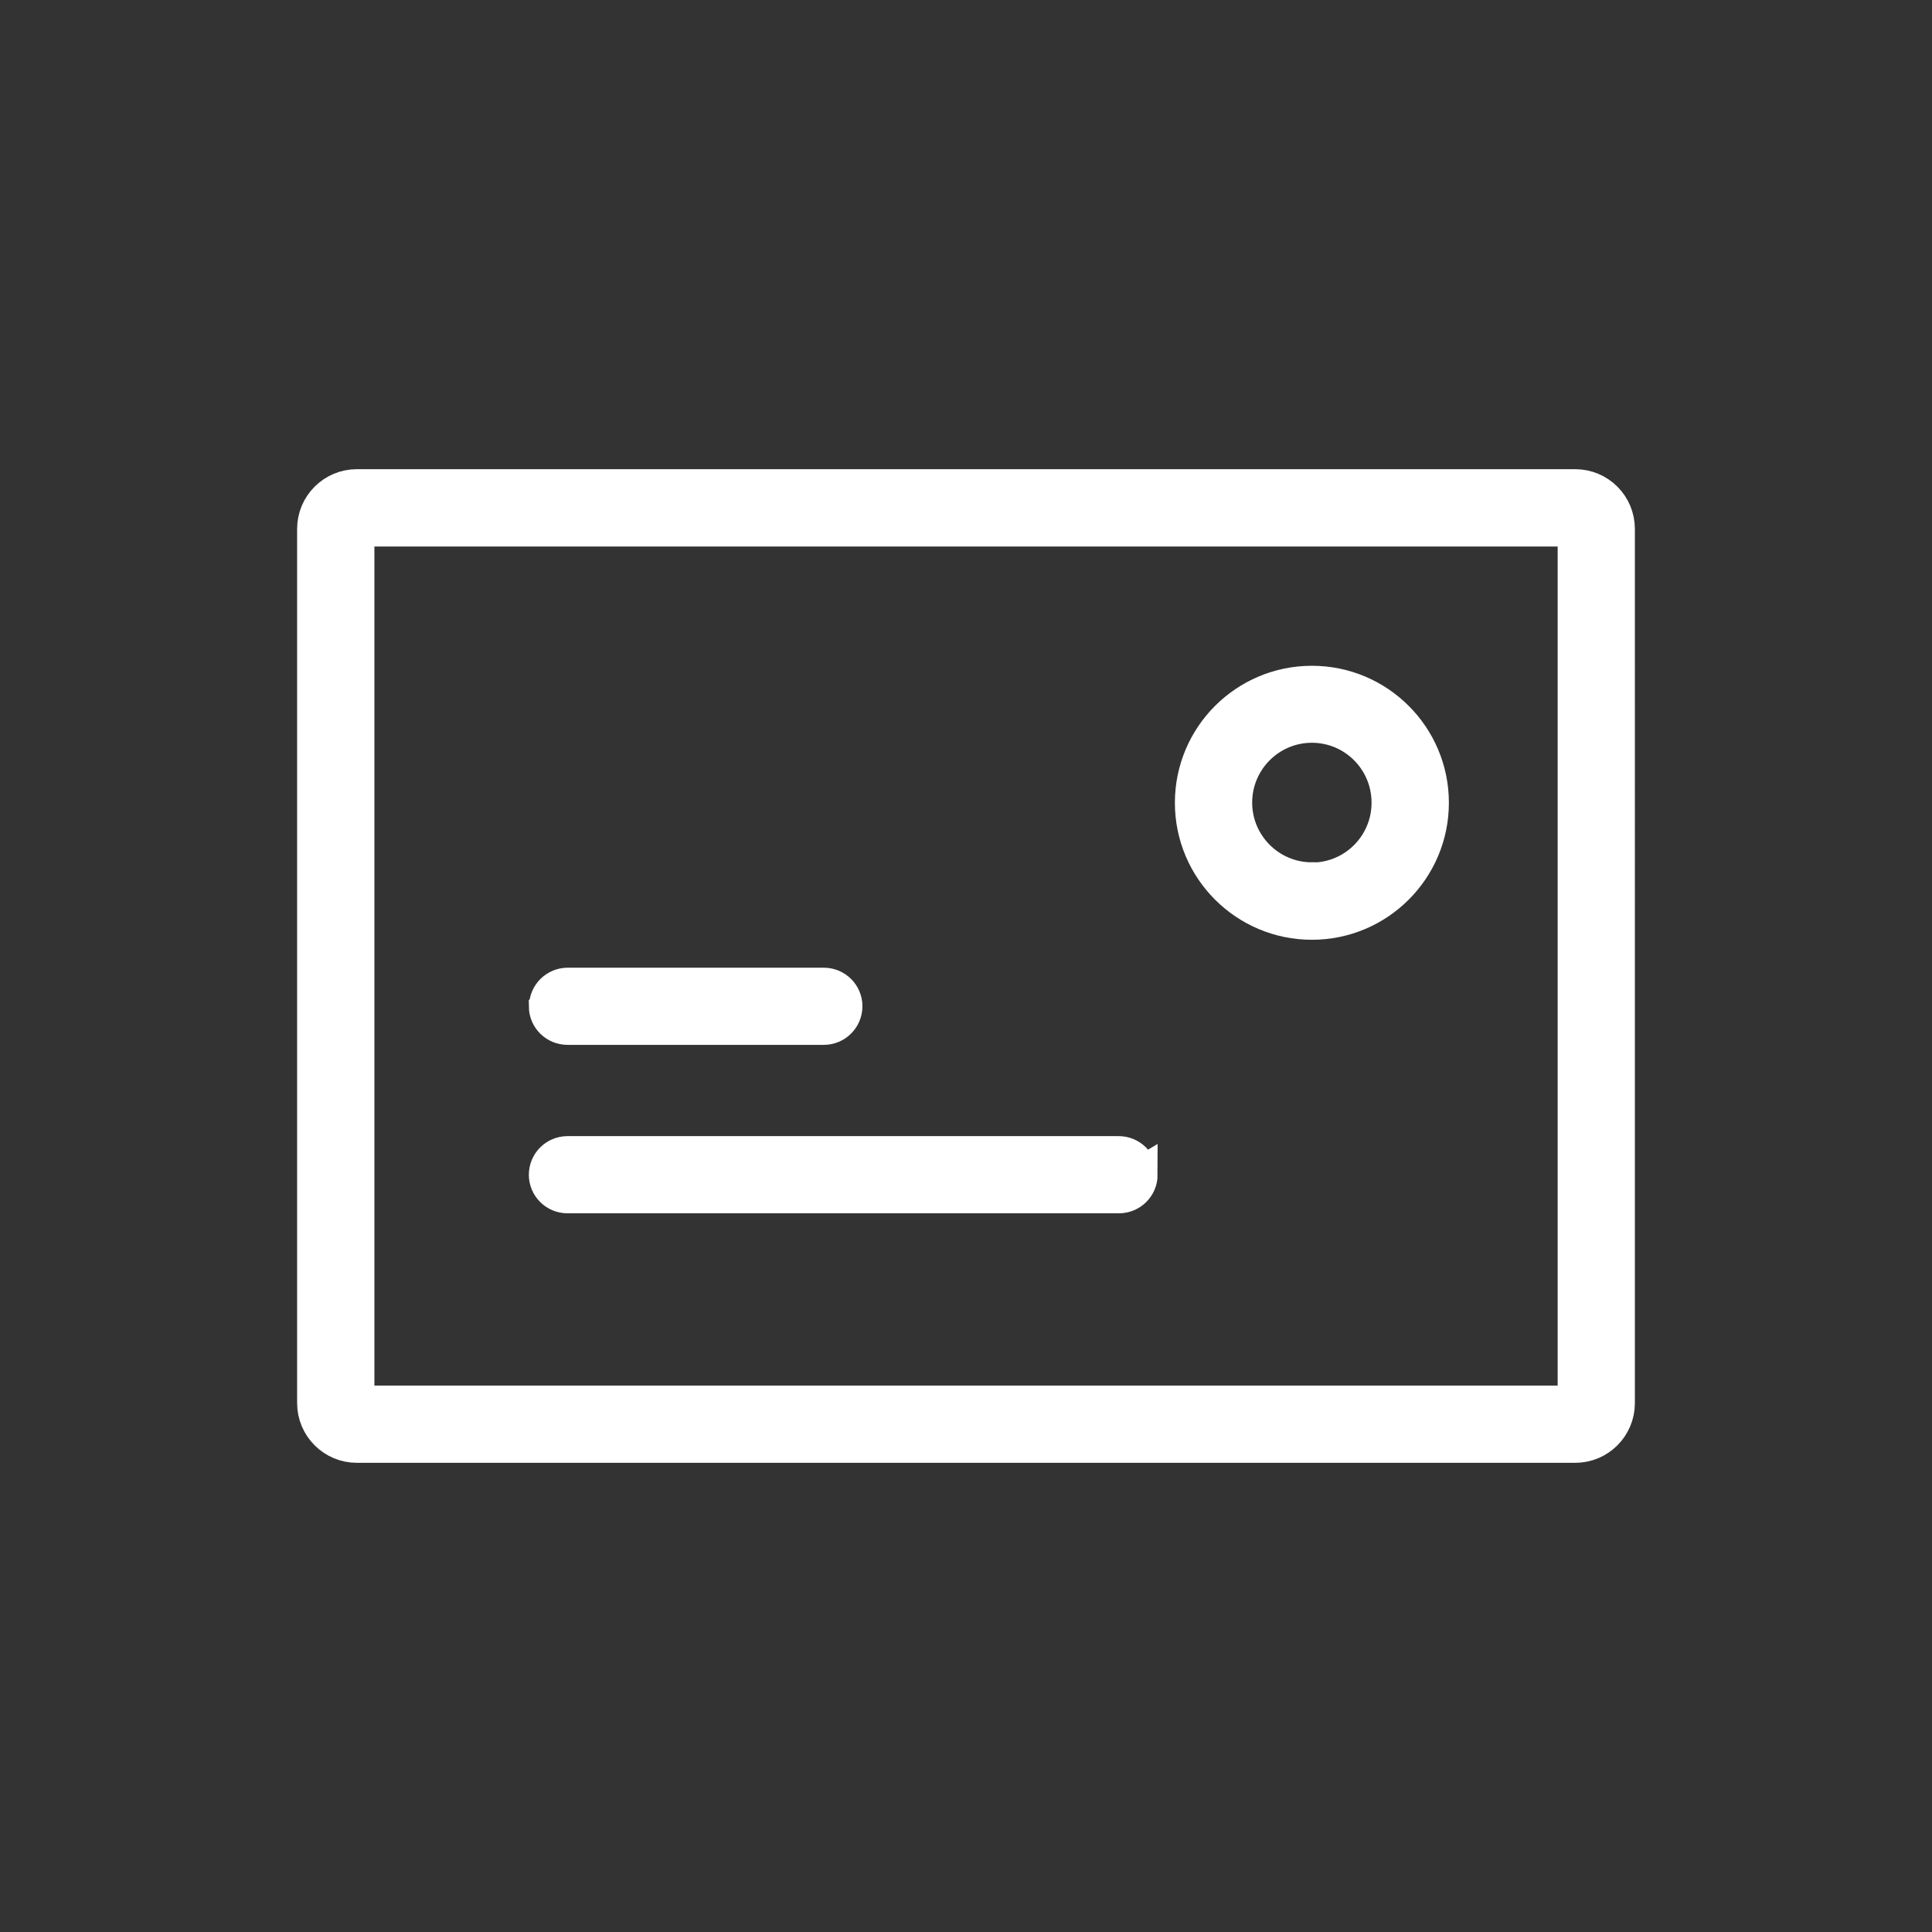 <?xml version="1.0" encoding="utf-8"?>
<!-- Generator: Adobe Illustrator 15.0.0, SVG Export Plug-In . SVG Version: 6.00 Build 0)  -->
<!DOCTYPE svg PUBLIC "-//W3C//DTD SVG 1.1//EN" "http://www.w3.org/Graphics/SVG/1.1/DTD/svg11.dtd">
<svg version="1.1" id="Layer_1" xmlns="http://www.w3.org/2000/svg" xmlns:xlink="http://www.w3.org/1999/xlink" x="0px" y="0px"
	 width="33px" height="33px" viewBox="0 0 33 33" enable-background="new 0 0 33 33" xml:space="preserve">
<rect x="0" y="0" width="33" height="33" fill="#333333" stroke="none"/>
<path fill="#FFFFFF" stroke="#FFFFFF" stroke-width="0.6" stroke-miterlimit="10" d="M26.906,8.314H6.095
	c-0.397,0-0.72,0.322-0.72,0.721v14.931c0,0.397,0.323,0.72,0.72,0.72h20.811c0.397,0,0.719-0.322,0.719-0.72V9.035
	C27.625,8.637,27.304,8.314,26.906,8.314z M6.095,9.035h20.811v14.932H6.095V9.035z M22.408,11.672c-1.126,0-2.04,0.913-2.04,2.04
	c0,1.126,0.914,2.04,2.04,2.04s2.04-0.914,2.04-2.04C24.448,12.585,23.534,11.672,22.408,11.672z M22.408,15.029
	c-0.729,0-1.32-0.593-1.32-1.32c0-0.73,0.592-1.322,1.32-1.322c0.729,0,1.319,0.592,1.319,1.322
	c0.002,0.728-0.586,1.322-1.316,1.324h-0.003V15.029z M9.337,17.187c0-0.197,0.161-0.358,0.36-0.358h4.374
	c0.199,0,0.36,0.161,0.36,0.358c0,0.199-0.161,0.36-0.36,0.36H9.693c-0.198,0-0.358-0.159-0.36-0.355L9.337,17.187z M19.473,20.066
	c0,0.197-0.162,0.358-0.36,0.358H9.693c-0.199,0-0.36-0.161-0.36-0.358c0-0.199,0.161-0.36,0.36-0.36h9.416
	c0.197,0,0.359,0.161,0.359,0.36v0.003L19.473,20.066z"/>
</svg>
